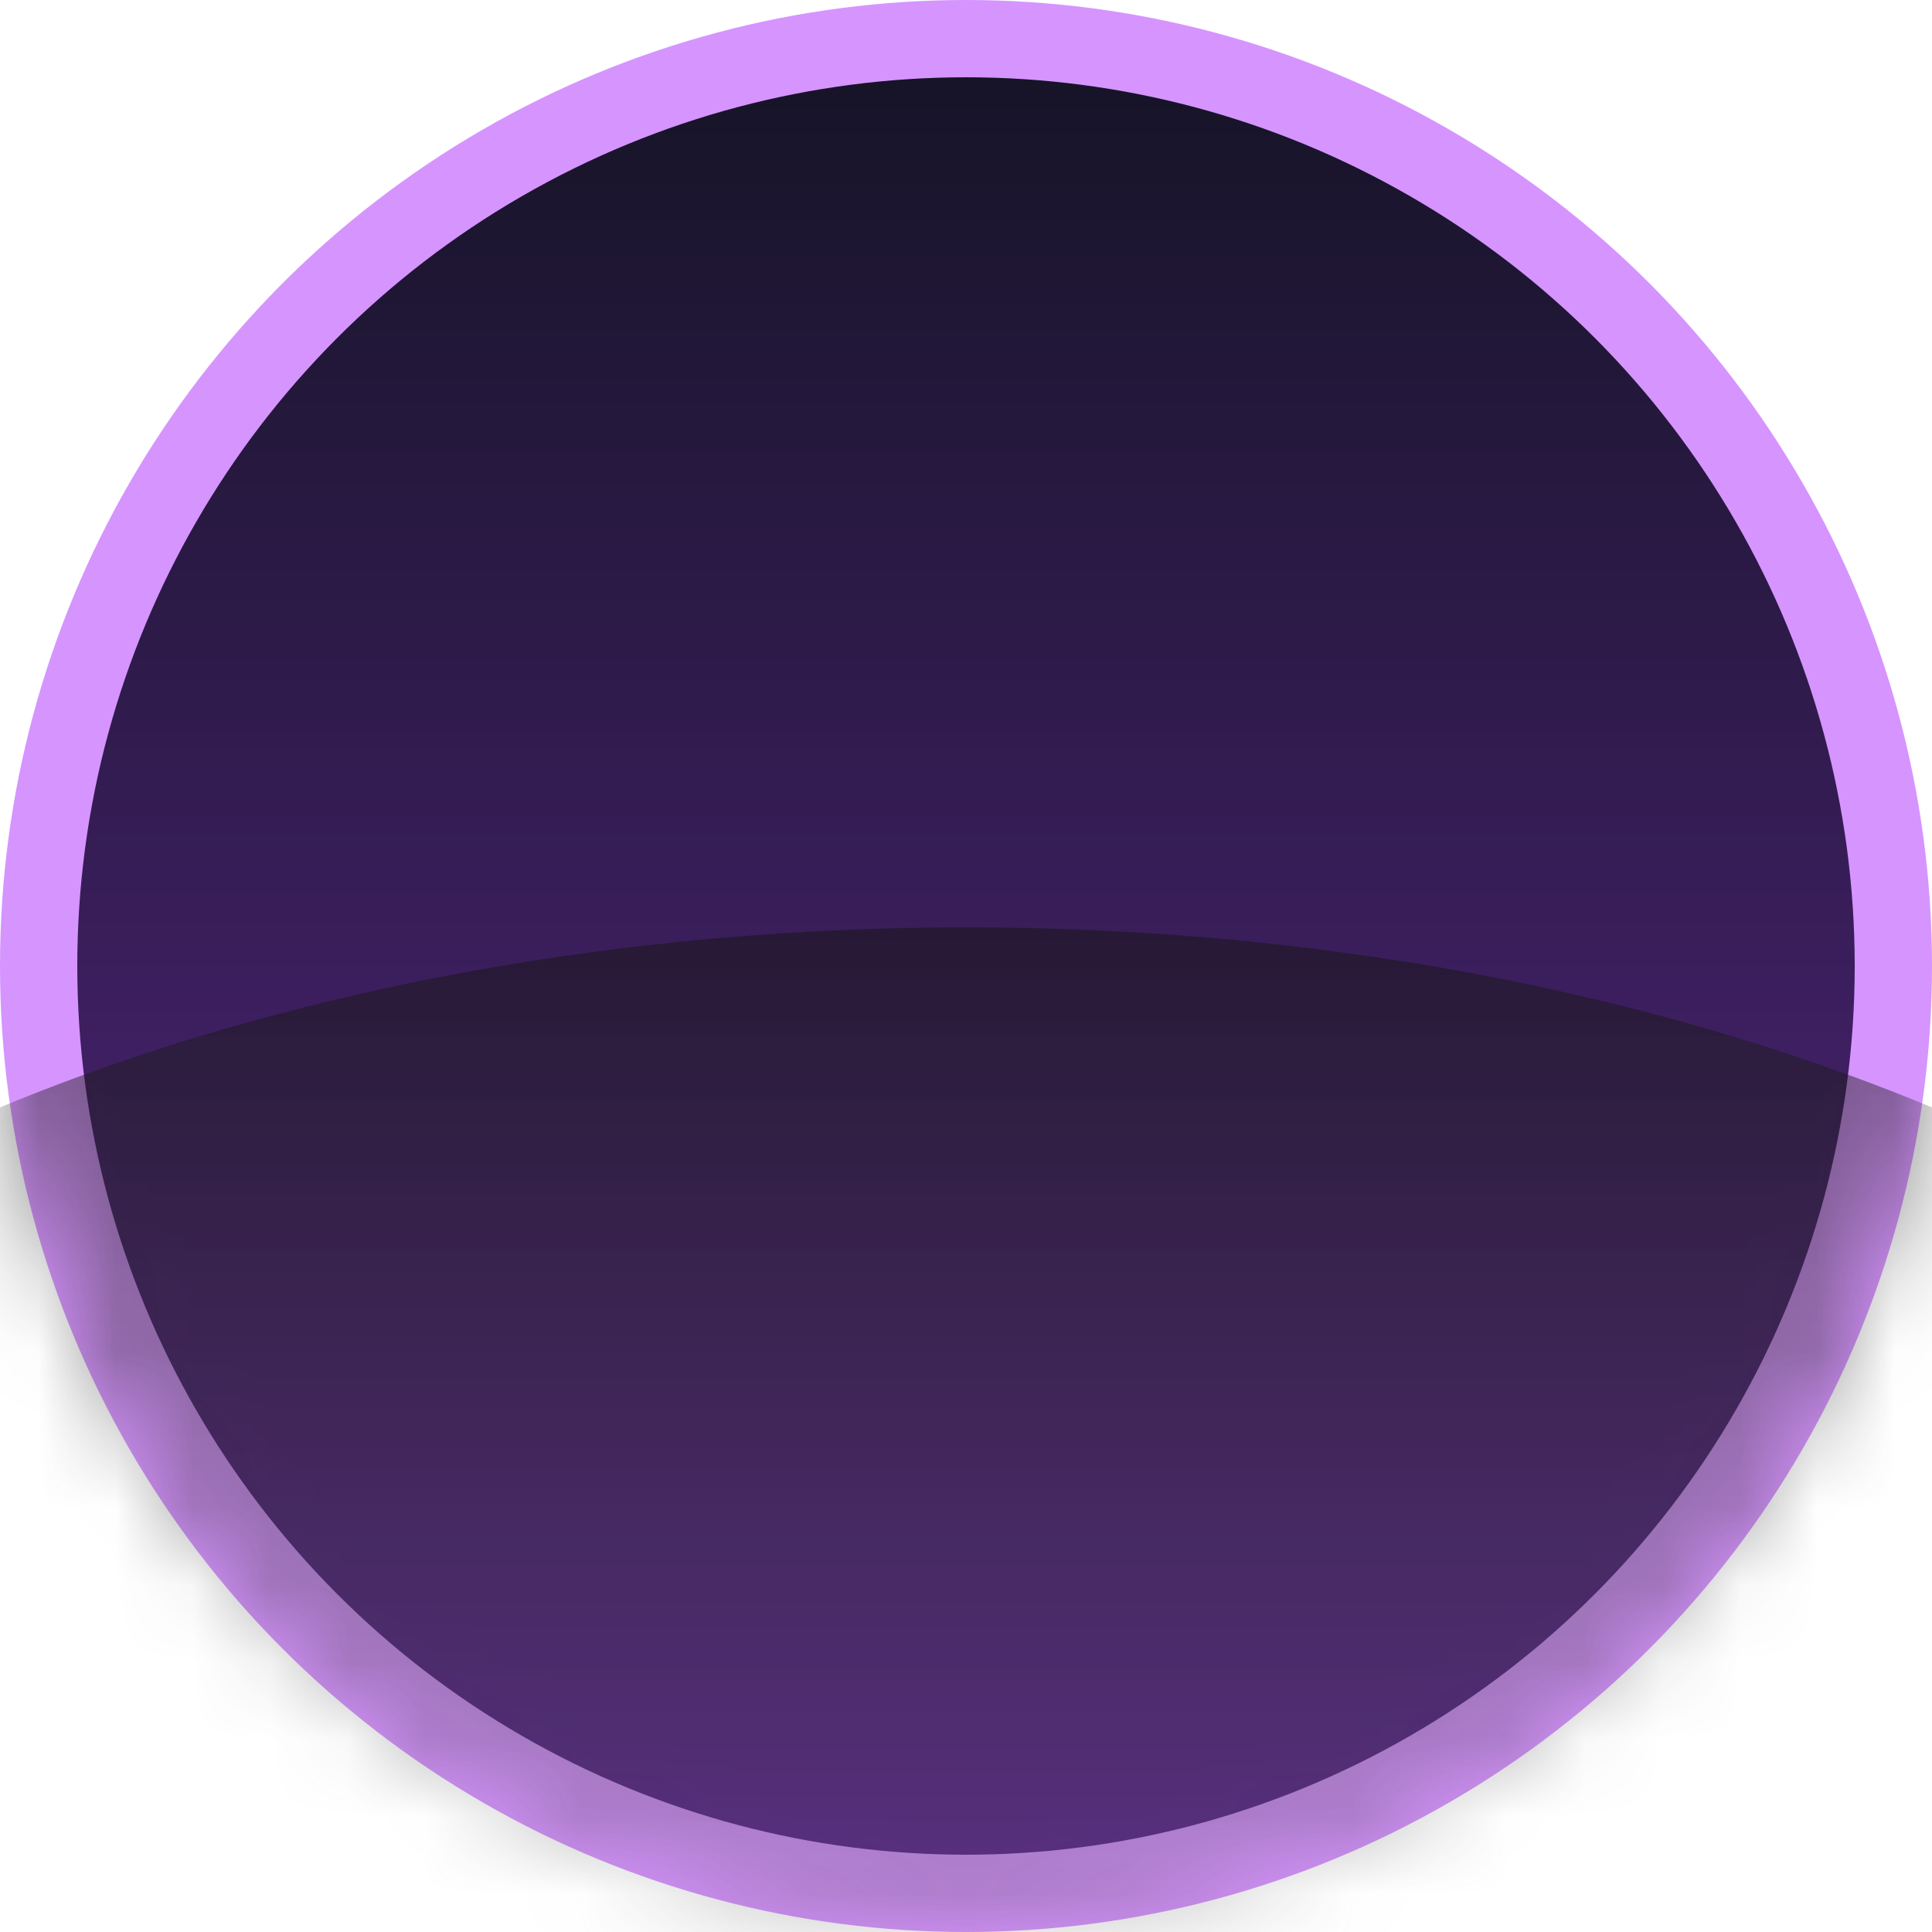 <svg width="25" height="25" viewBox="0 0 25 25" fill="none" xmlns="http://www.w3.org/2000/svg">
<g clip-path="url(#clip0_13_2)">
<circle cx="12.5" cy="12.5" r="12" fill="url(#paint0_linear_13_2)" stroke="#D694FF"/>
<mask id="mask0_13_2" style="mask-type:alpha" maskUnits="userSpaceOnUse" x="0" y="0" width="25" height="25">
<circle cx="12.5" cy="12.5" r="12" fill="url(#paint1_linear_13_2)" stroke="#D694FF"/>
</mask>
<g mask="url(#mask0_13_2)">
<ellipse cx="12.5" cy="24.5" rx="21.5" ry="12.5" fill="url(#paint2_linear_13_2)"/>
</g>
</g>
<defs>
<linearGradient id="paint0_linear_13_2" x1="12.5" y1="0" x2="12.5" y2="25" gradientUnits="userSpaceOnUse">
<stop stop-color="#131323"/>
<stop offset="1" stop-color="#622996"/>
</linearGradient>
<linearGradient id="paint1_linear_13_2" x1="12.5" y1="0" x2="12.5" y2="25" gradientUnits="userSpaceOnUse">
<stop stop-color="#131323"/>
<stop offset="1" stop-color="#622996"/>
</linearGradient>
<linearGradient id="paint2_linear_13_2" x1="12.5" y1="12" x2="12.5" y2="37" gradientUnits="userSpaceOnUse">
<stop stop-color="#161414" stop-opacity="0.53"/>
<stop offset="1" stop-color="#6F6F6F" stop-opacity="0"/>
</linearGradient>
<clipPath id="clip0_13_2">
<rect width="25" height="25" fill="white"/>
</clipPath>
</defs>
</svg>
